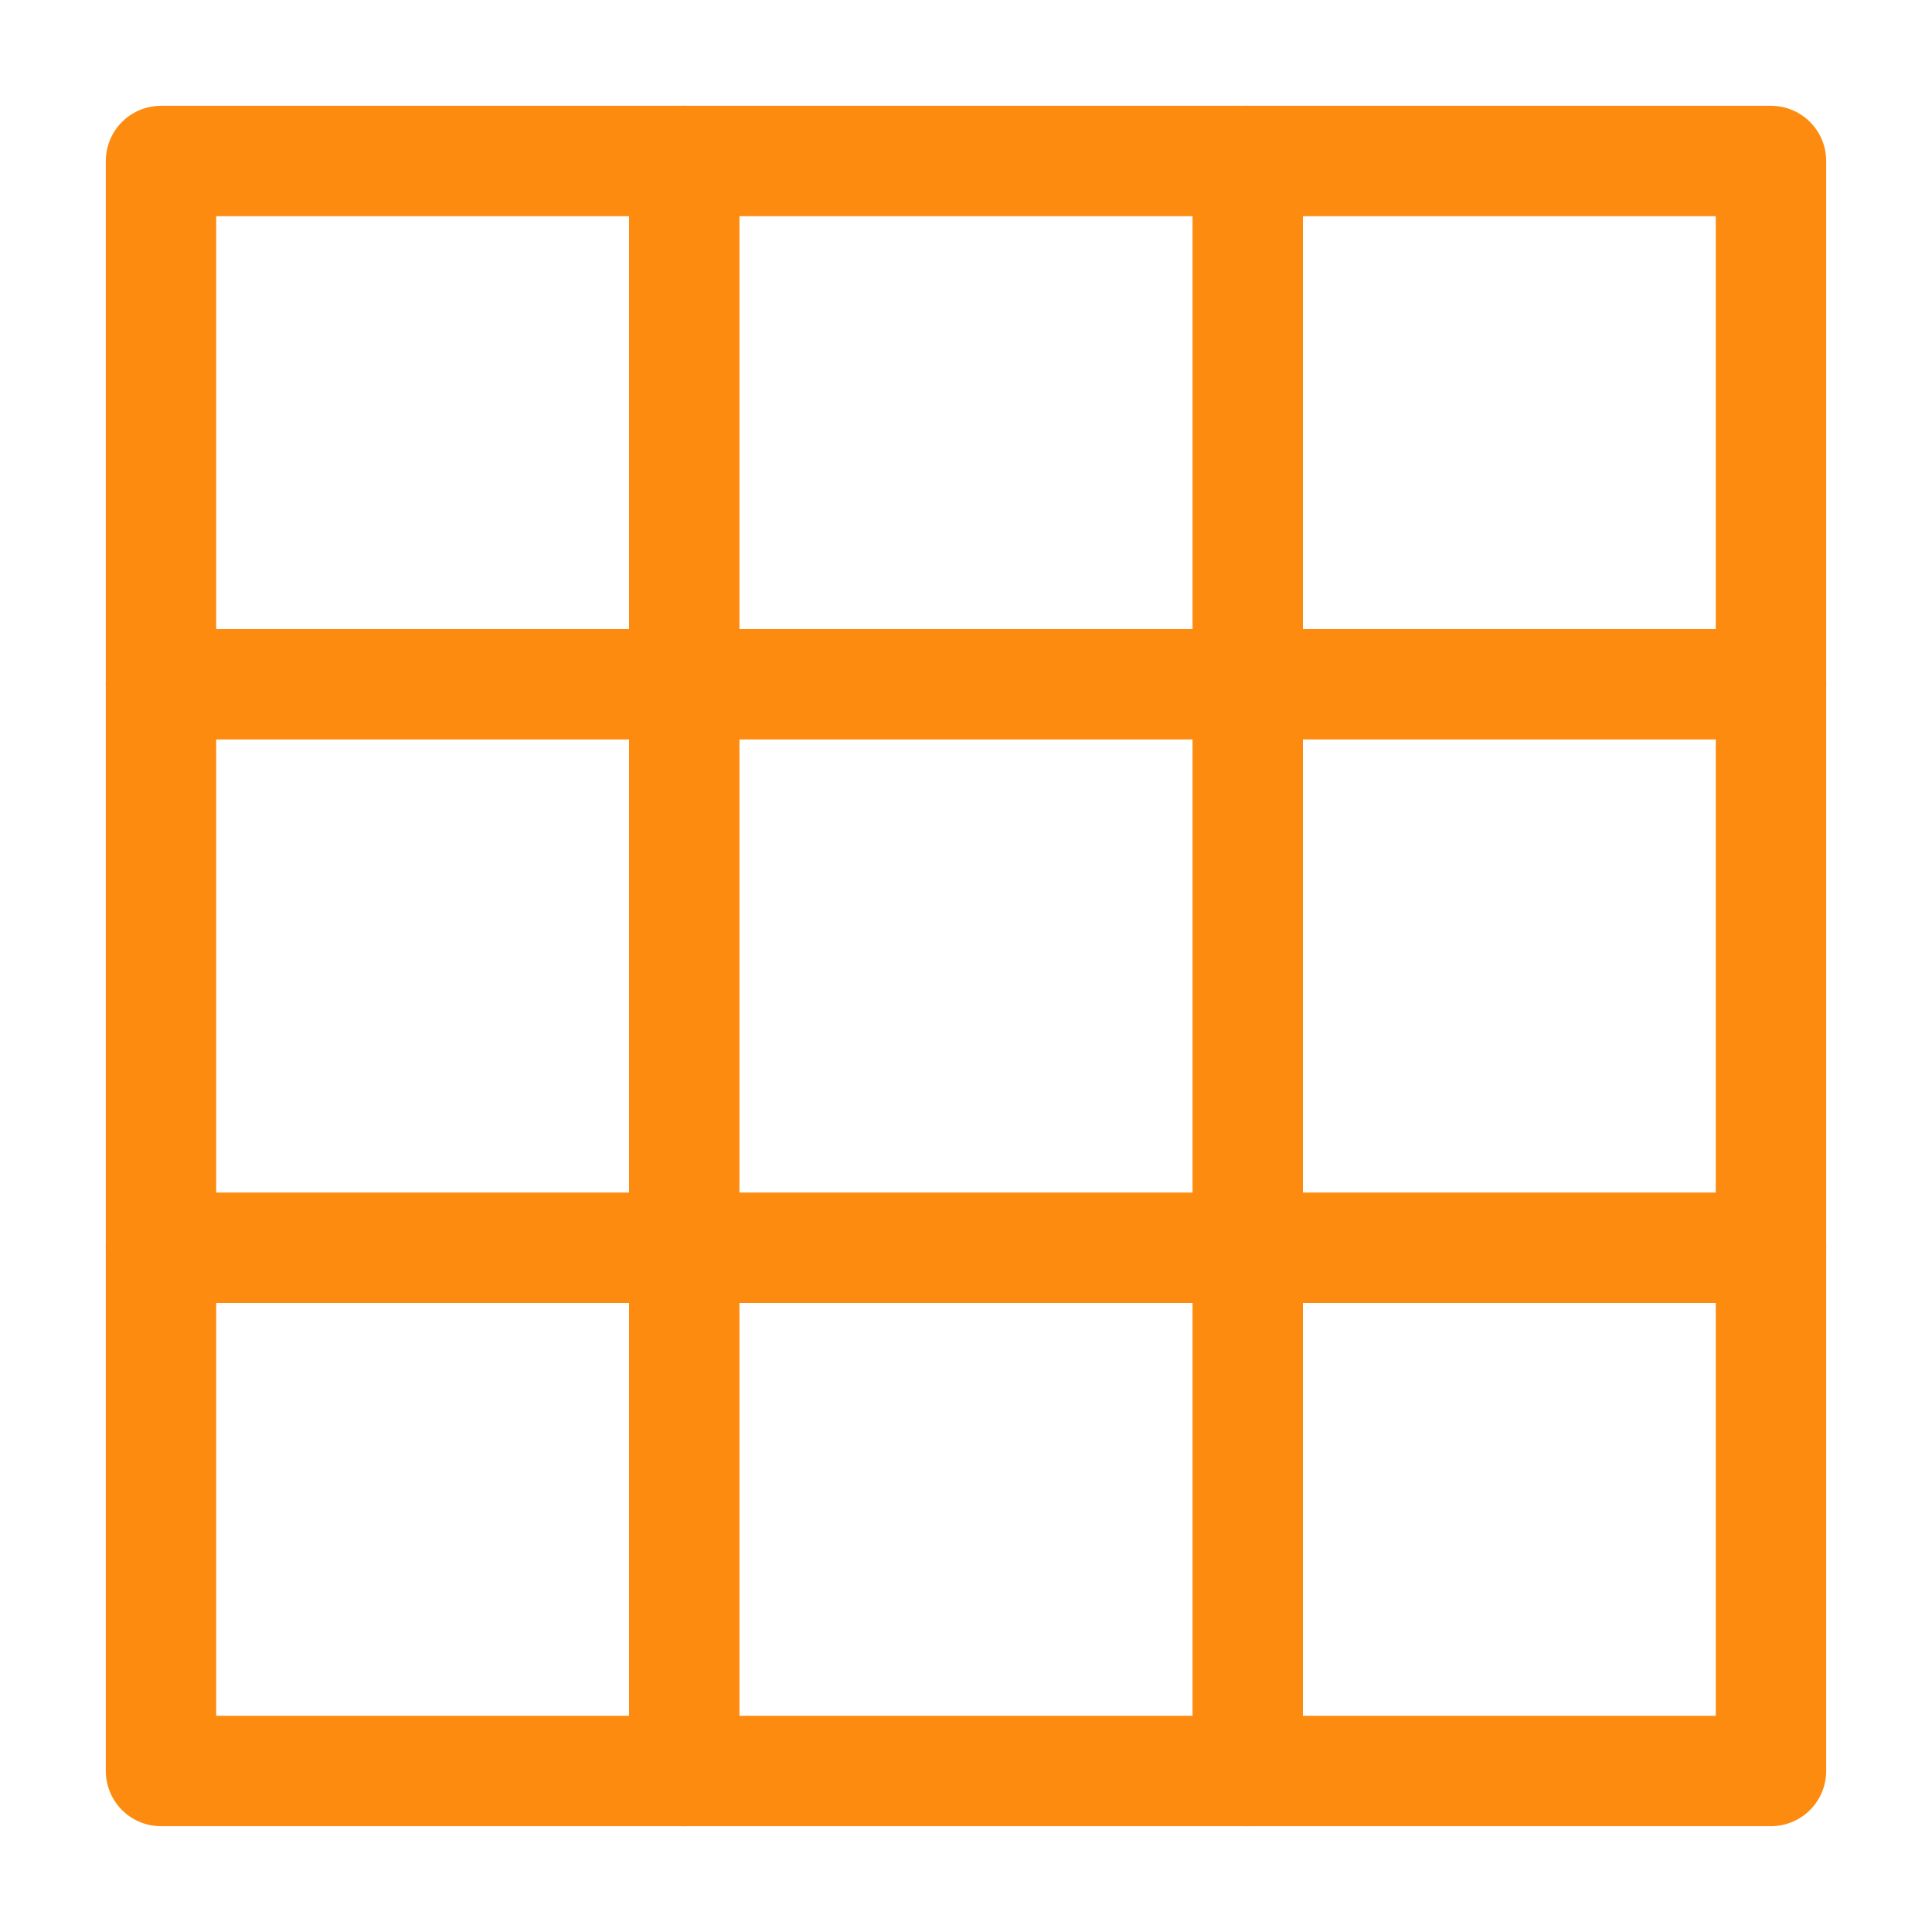 <?xml version="1.0" encoding="UTF-8"?>
<svg xmlns="http://www.w3.org/2000/svg" width="70" height="70" viewBox="0 0 70 70" fill="none">
  <rect x="5.833" y="5.833" width="58.333" height="58.333" stroke="#FD8B10" stroke-width="4" stroke-linecap="round" stroke-linejoin="round"></rect>
  <path d="M24.792 5.833V64.167" stroke="#FD8B10" stroke-width="4" stroke-linecap="round" stroke-linejoin="round"></path>
  <path d="M45.208 5.833V64.167" stroke="#FD8B10" stroke-width="4" stroke-linecap="round" stroke-linejoin="round"></path>
  <path d="M5.833 24.792H64.167" stroke="#FD8B10" stroke-width="4" stroke-linecap="round" stroke-linejoin="round"></path>
  <path d="M5.833 45.208H64.167" stroke="#FD8B10" stroke-width="4" stroke-linecap="round" stroke-linejoin="round"></path>
</svg>
